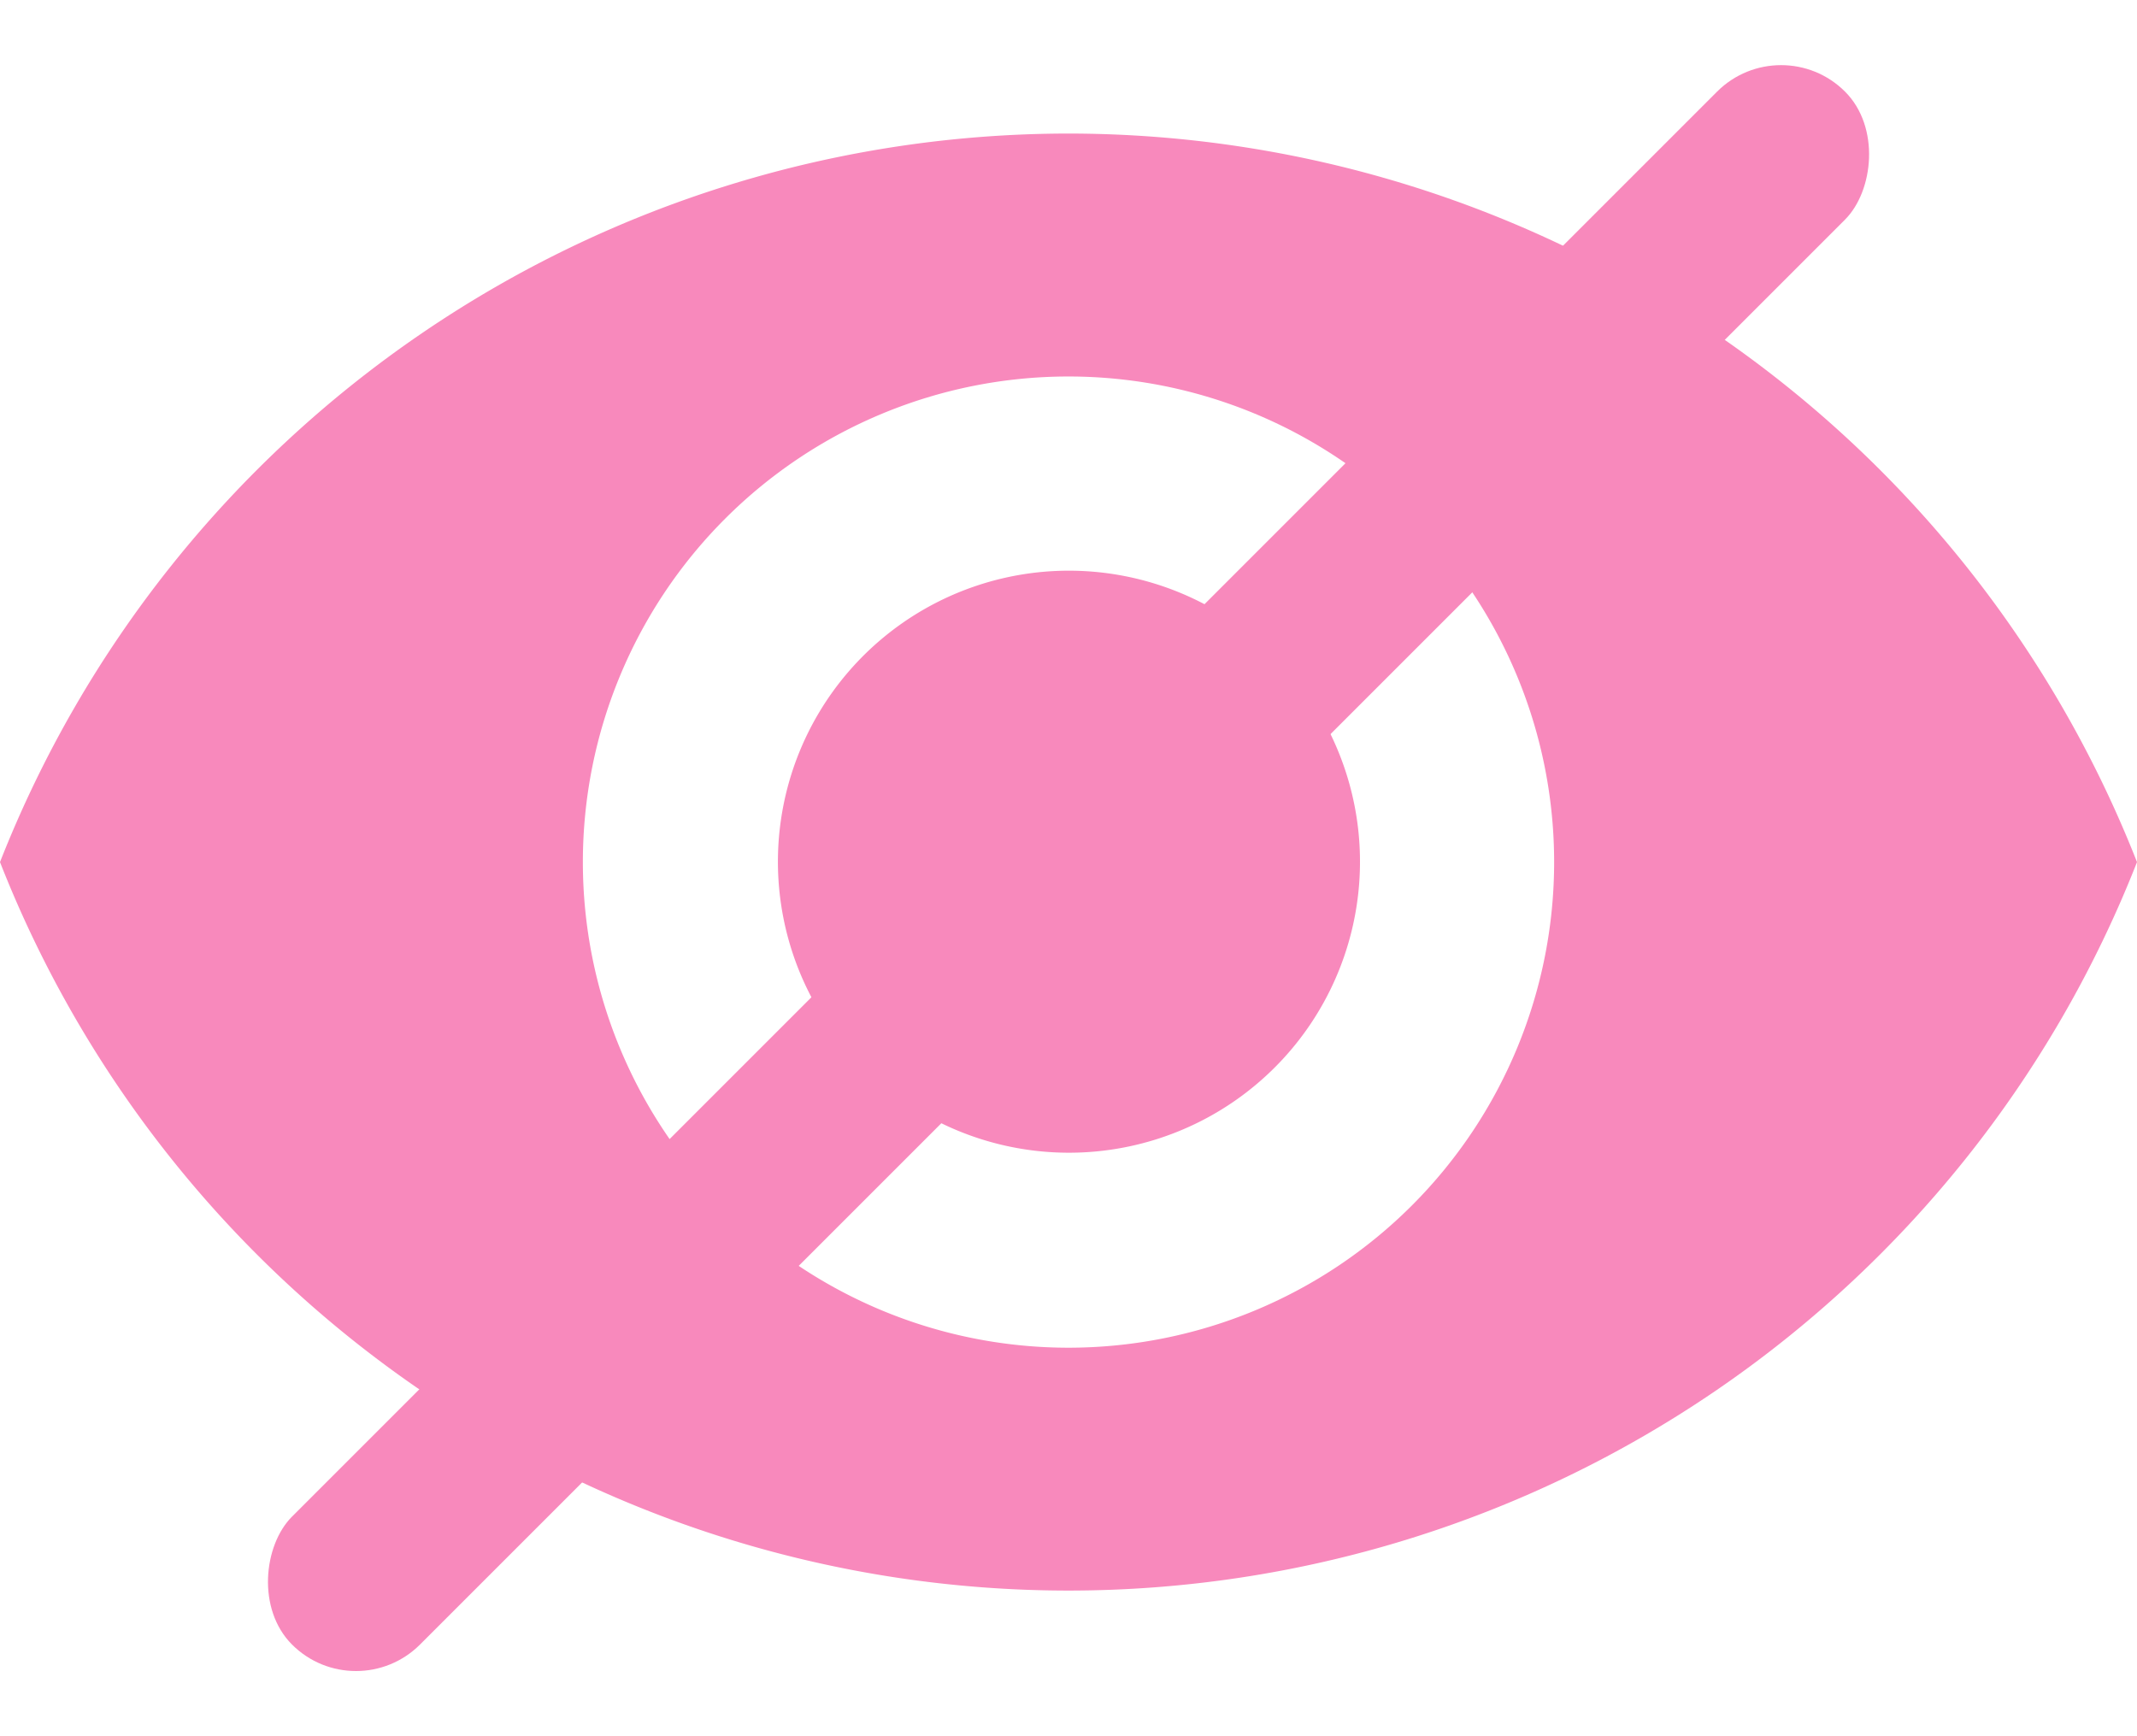 <svg xmlns="http://www.w3.org/2000/svg" width="16" height="13" viewBox="0 0 16 13">
  <g id="Group_1" data-name="Group 1" transform="translate(-218 -409)">
    <g id="Group_1-2" data-name="Group 1" transform="translate(-80 378)">
      <rect id="Rectangle_1" data-name="Rectangle 1" width="16" height="13" transform="translate(298 31)" fill="none"/>
      <path id="_-Icon-Color" data-name="🔹-Icon-Color" d="M9,4.5A8.6,8.6,0,0,0,1,9.955a8.594,8.594,0,0,0,16,0A8.6,8.6,0,0,0,9,4.5Zm0,9.091a3.636,3.636,0,1,1,3.636-3.636A3.636,3.636,0,0,1,9,13.591ZM9,7.773a2.179,2.179,0,1,0,1.544.638A2.182,2.182,0,0,0,9,7.773Z" transform="translate(297 27.5)" fill="#f889bc" fill-rule="evenodd"/>
    </g>
    <rect id="Rectangle_1-2" data-name="Rectangle 1" width="1.355" height="16.444" rx="0.678" transform="translate(231.335 409.207) rotate(45)" fill="#f889bc"/>
  </g>
</svg>

